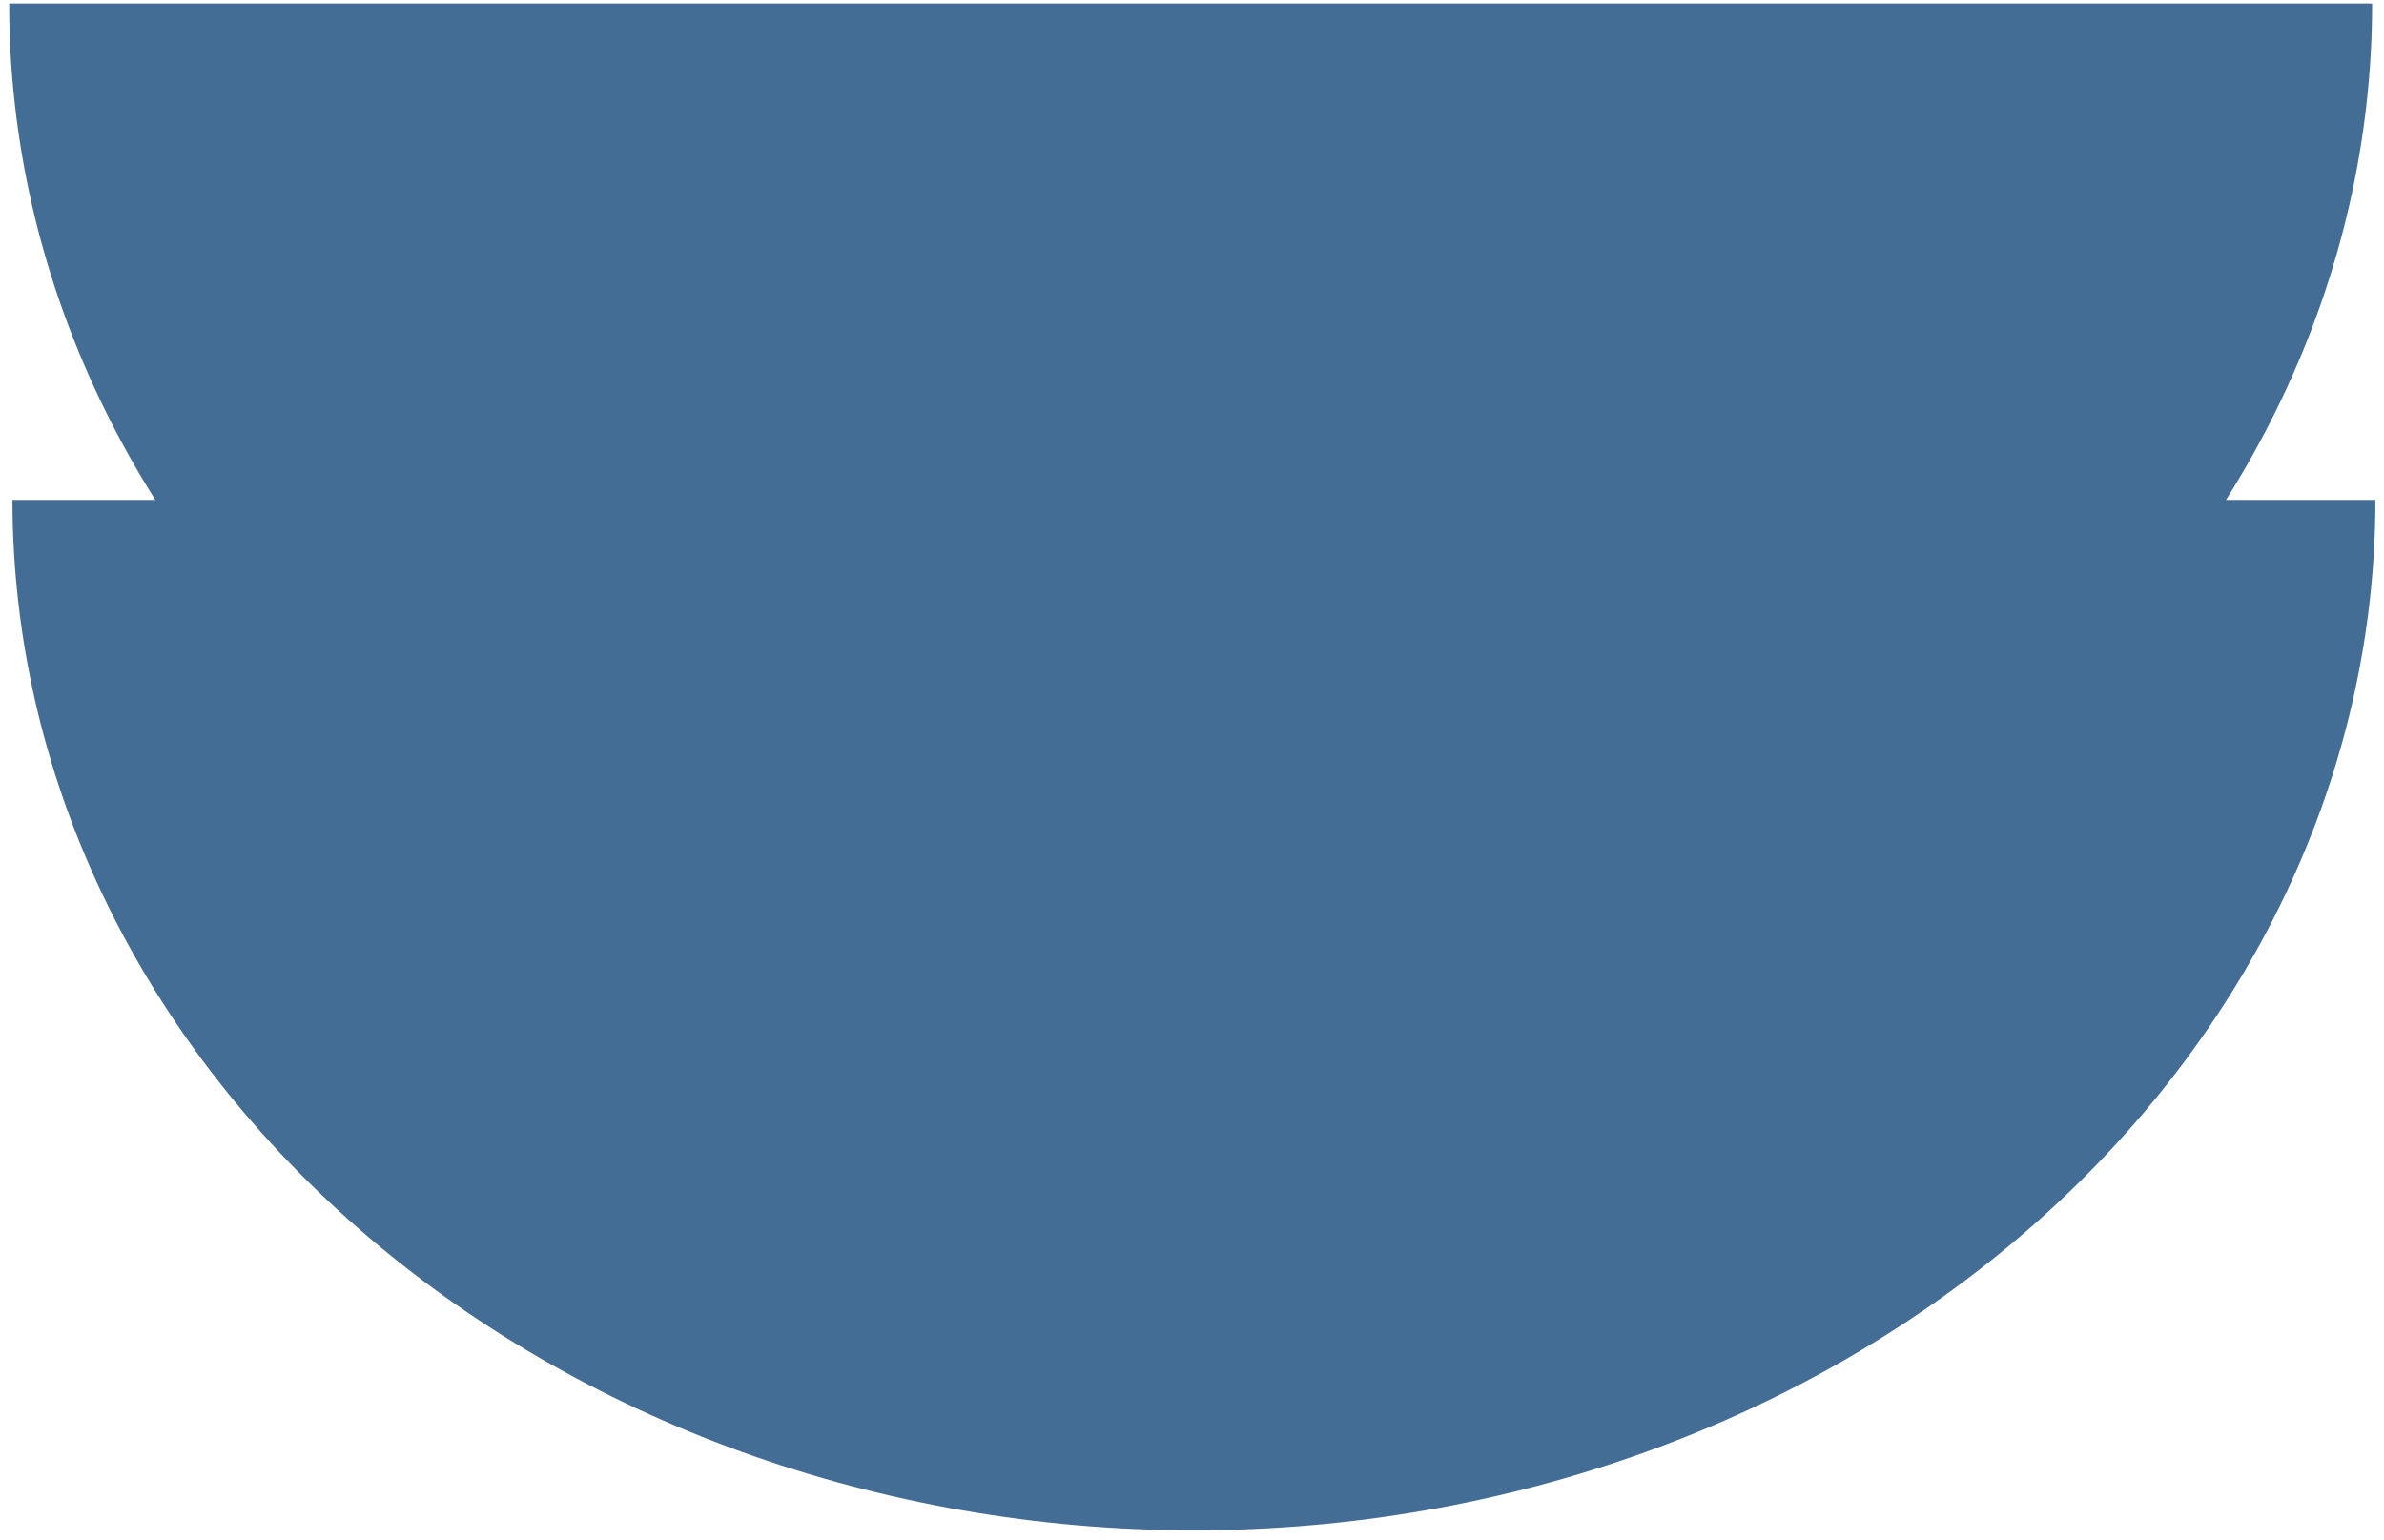 <svg width="353" height="228" viewBox="0 0 353 228" fill="none" xmlns="http://www.w3.org/2000/svg">
<path d="M1.844 74.022C1.844 114.489 20.275 153.298 53.083 181.913C85.891 210.527 130.388 226.603 176.785 226.603C223.182 226.603 267.679 210.527 300.487 181.913C333.295 153.298 351.727 114.489 351.727 74.022L176.785 74.022L1.844 74.022Z" fill="#446D96"/>
<path d="M1.359 0.519C1.359 40.986 19.791 79.795 52.598 108.41C85.406 137.024 129.903 153.1 176.301 153.1C222.698 153.1 267.195 137.024 300.003 108.41C332.811 79.795 351.242 40.986 351.242 0.519L176.301 0.519L1.359 0.519Z" fill="#446D96"/>
</svg>

